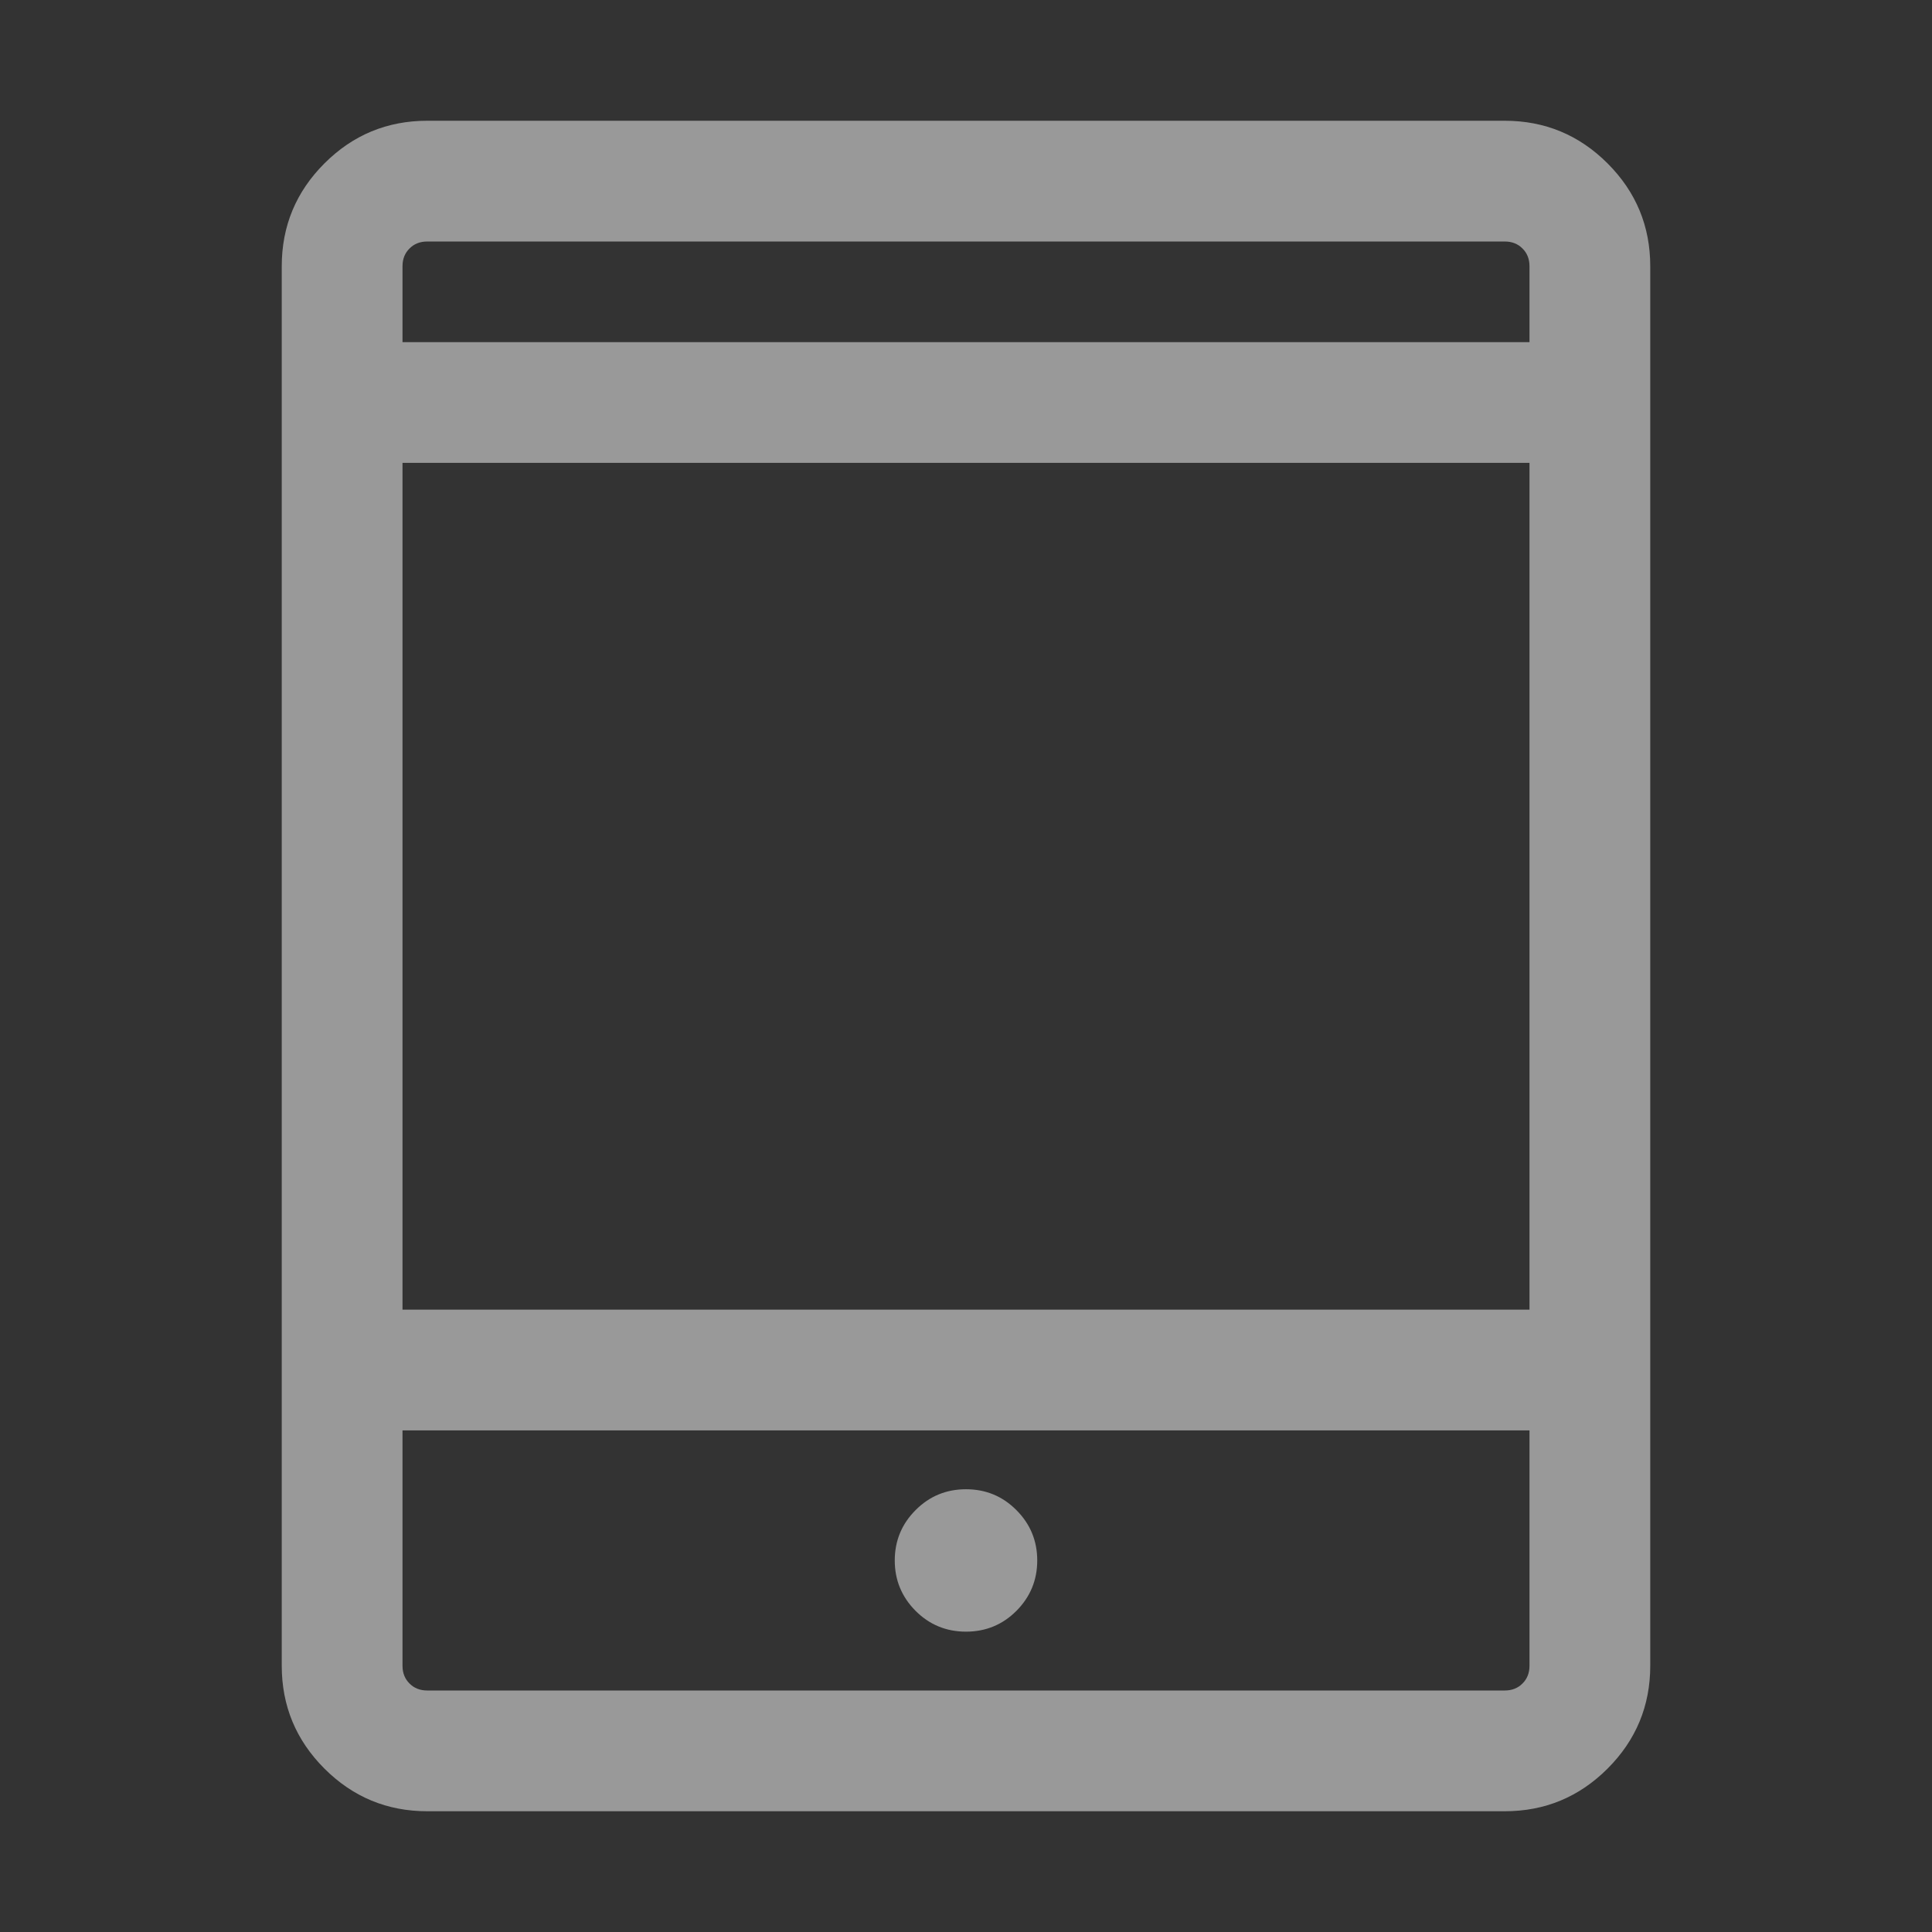 <svg width="24" height="24" viewBox="0 0 24 24" fill="none" xmlns="http://www.w3.org/2000/svg">
<rect x="0" y="0" width="24" height="24" fill="#333333" stroke="none"/>
<g id="black/tablet">
<path id="Vector" d="M12 20.269C12.245 20.269 12.454 20.183 12.626 20.011C12.798 19.838 12.885 19.629 12.885 19.385C12.885 19.14 12.798 18.931 12.626 18.759C12.454 18.586 12.245 18.5 12 18.5C11.755 18.5 11.546 18.586 11.374 18.759C11.202 18.931 11.115 19.14 11.115 19.385C11.115 19.629 11.202 19.838 11.374 20.011C11.546 20.183 11.755 20.269 12 20.269ZM5.308 22.5C4.809 22.5 4.383 22.323 4.03 21.97C3.677 21.617 3.5 21.191 3.5 20.692V3.308C3.5 2.809 3.677 2.383 4.03 2.03C4.383 1.677 4.809 1.5 5.308 1.5H18.692C19.191 1.5 19.617 1.677 19.97 2.03C20.323 2.383 20.5 2.809 20.5 3.308V20.692C20.5 21.191 20.323 21.617 19.97 21.97C19.617 22.323 19.191 22.5 18.692 22.5L5.308 22.5ZM5 17.769V20.692C5 20.782 5.029 20.856 5.087 20.913C5.144 20.971 5.218 21 5.308 21H18.692C18.782 21 18.856 20.971 18.913 20.913C18.971 20.856 19 20.782 19 20.692V17.769H5ZM5 16.269H19V5.75H5V16.269ZM5 4.25H19V3.308C19 3.218 18.971 3.144 18.913 3.087C18.856 3.029 18.782 3 18.692 3H5.308C5.218 3 5.144 3.029 5.087 3.087C5.029 3.144 5 3.218 5 3.308V4.25Z" fill="white" fill-opacity="0.5"/>
</g>
</svg>
